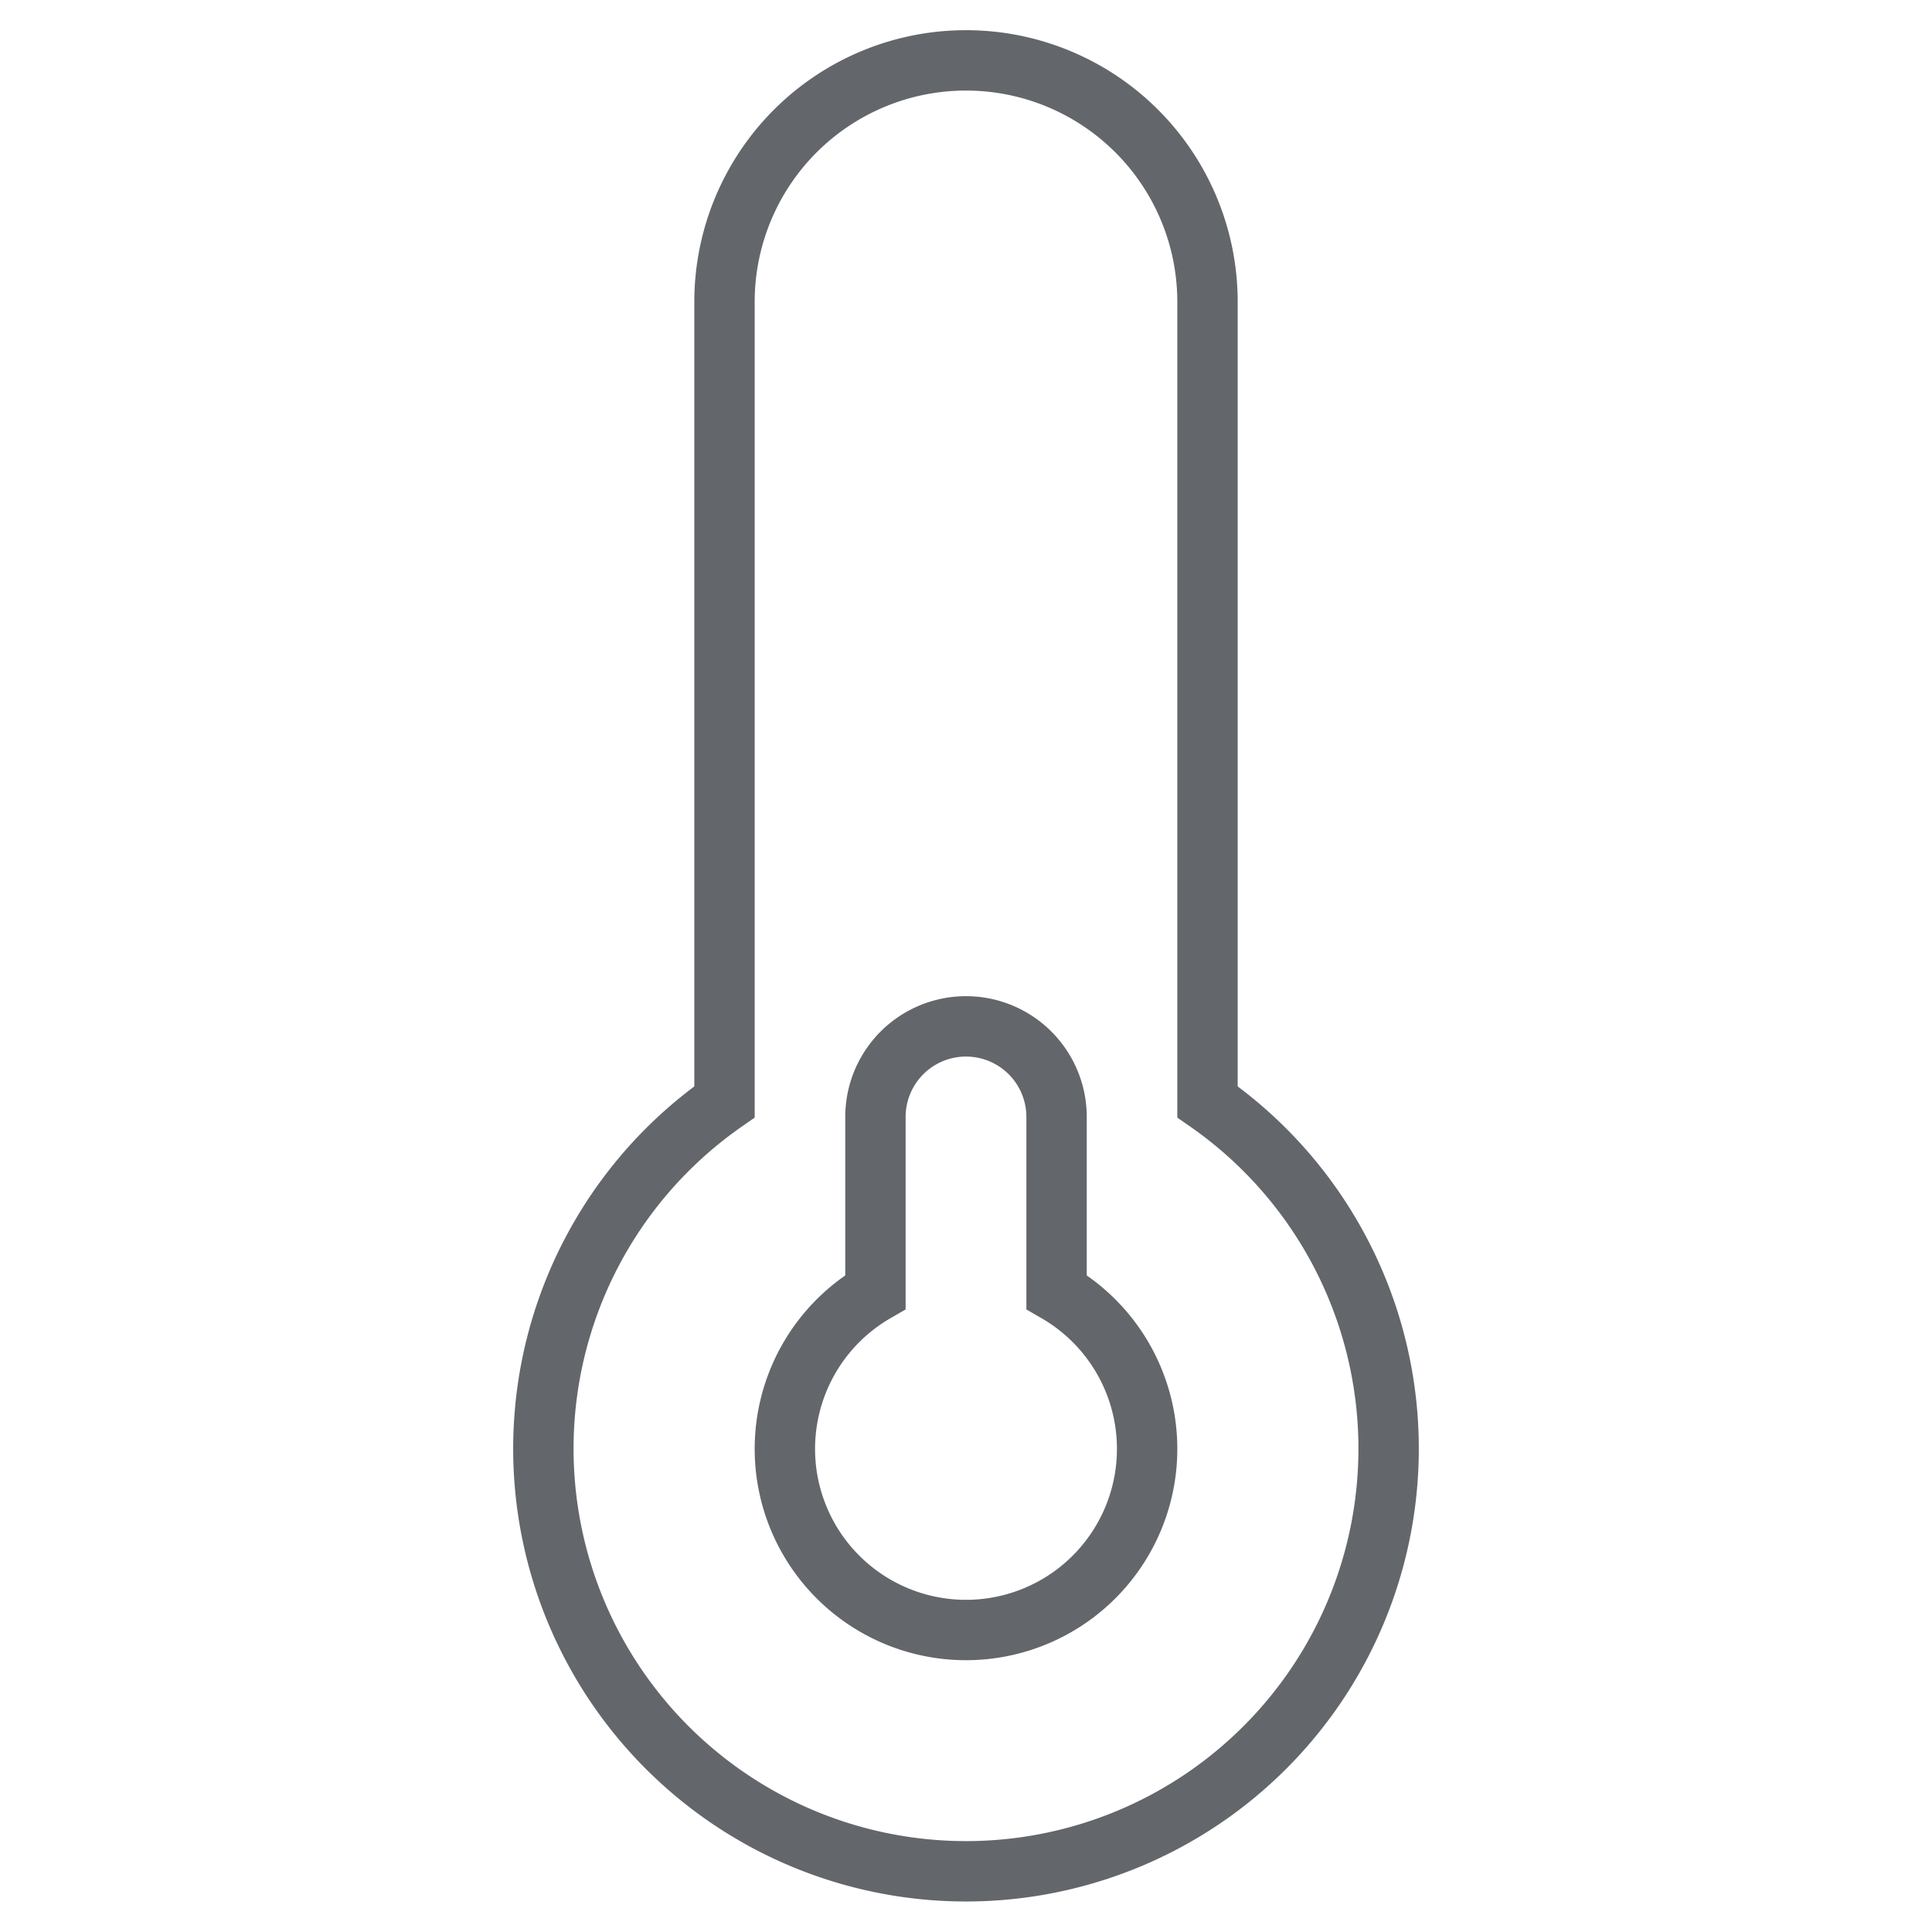 <svg xmlns="http://www.w3.org/2000/svg" viewBox="0 0 64 64" aria-labelledby="title"
aria-describedby="desc" role="img" xmlns:xlink="http://www.w3.org/1999/xlink">
  <title>Cold Temperature</title>
  <desc>A line styled icon from Orion Icon Library.</desc>
  <path data-name="layer2"
  d="M40 36.5V10a8 8 0 1 0-16 0v26.5a14 14 0 1 0 16 0z" fill="none" stroke="#63666a"
  stroke-miterlimit="10" stroke-width="2" stroke-linejoin="miter" stroke-linecap="butt"></path>
  <path data-name="layer1" d="M35 42.8V37a3 3 0 0 0-6 0v5.8a6 6 0 1 0 6 0z"
  fill="none" stroke="#63666a" stroke-miterlimit="10" stroke-width="2" stroke-linejoin="miter"
  stroke-linecap="butt"></path>
</svg>